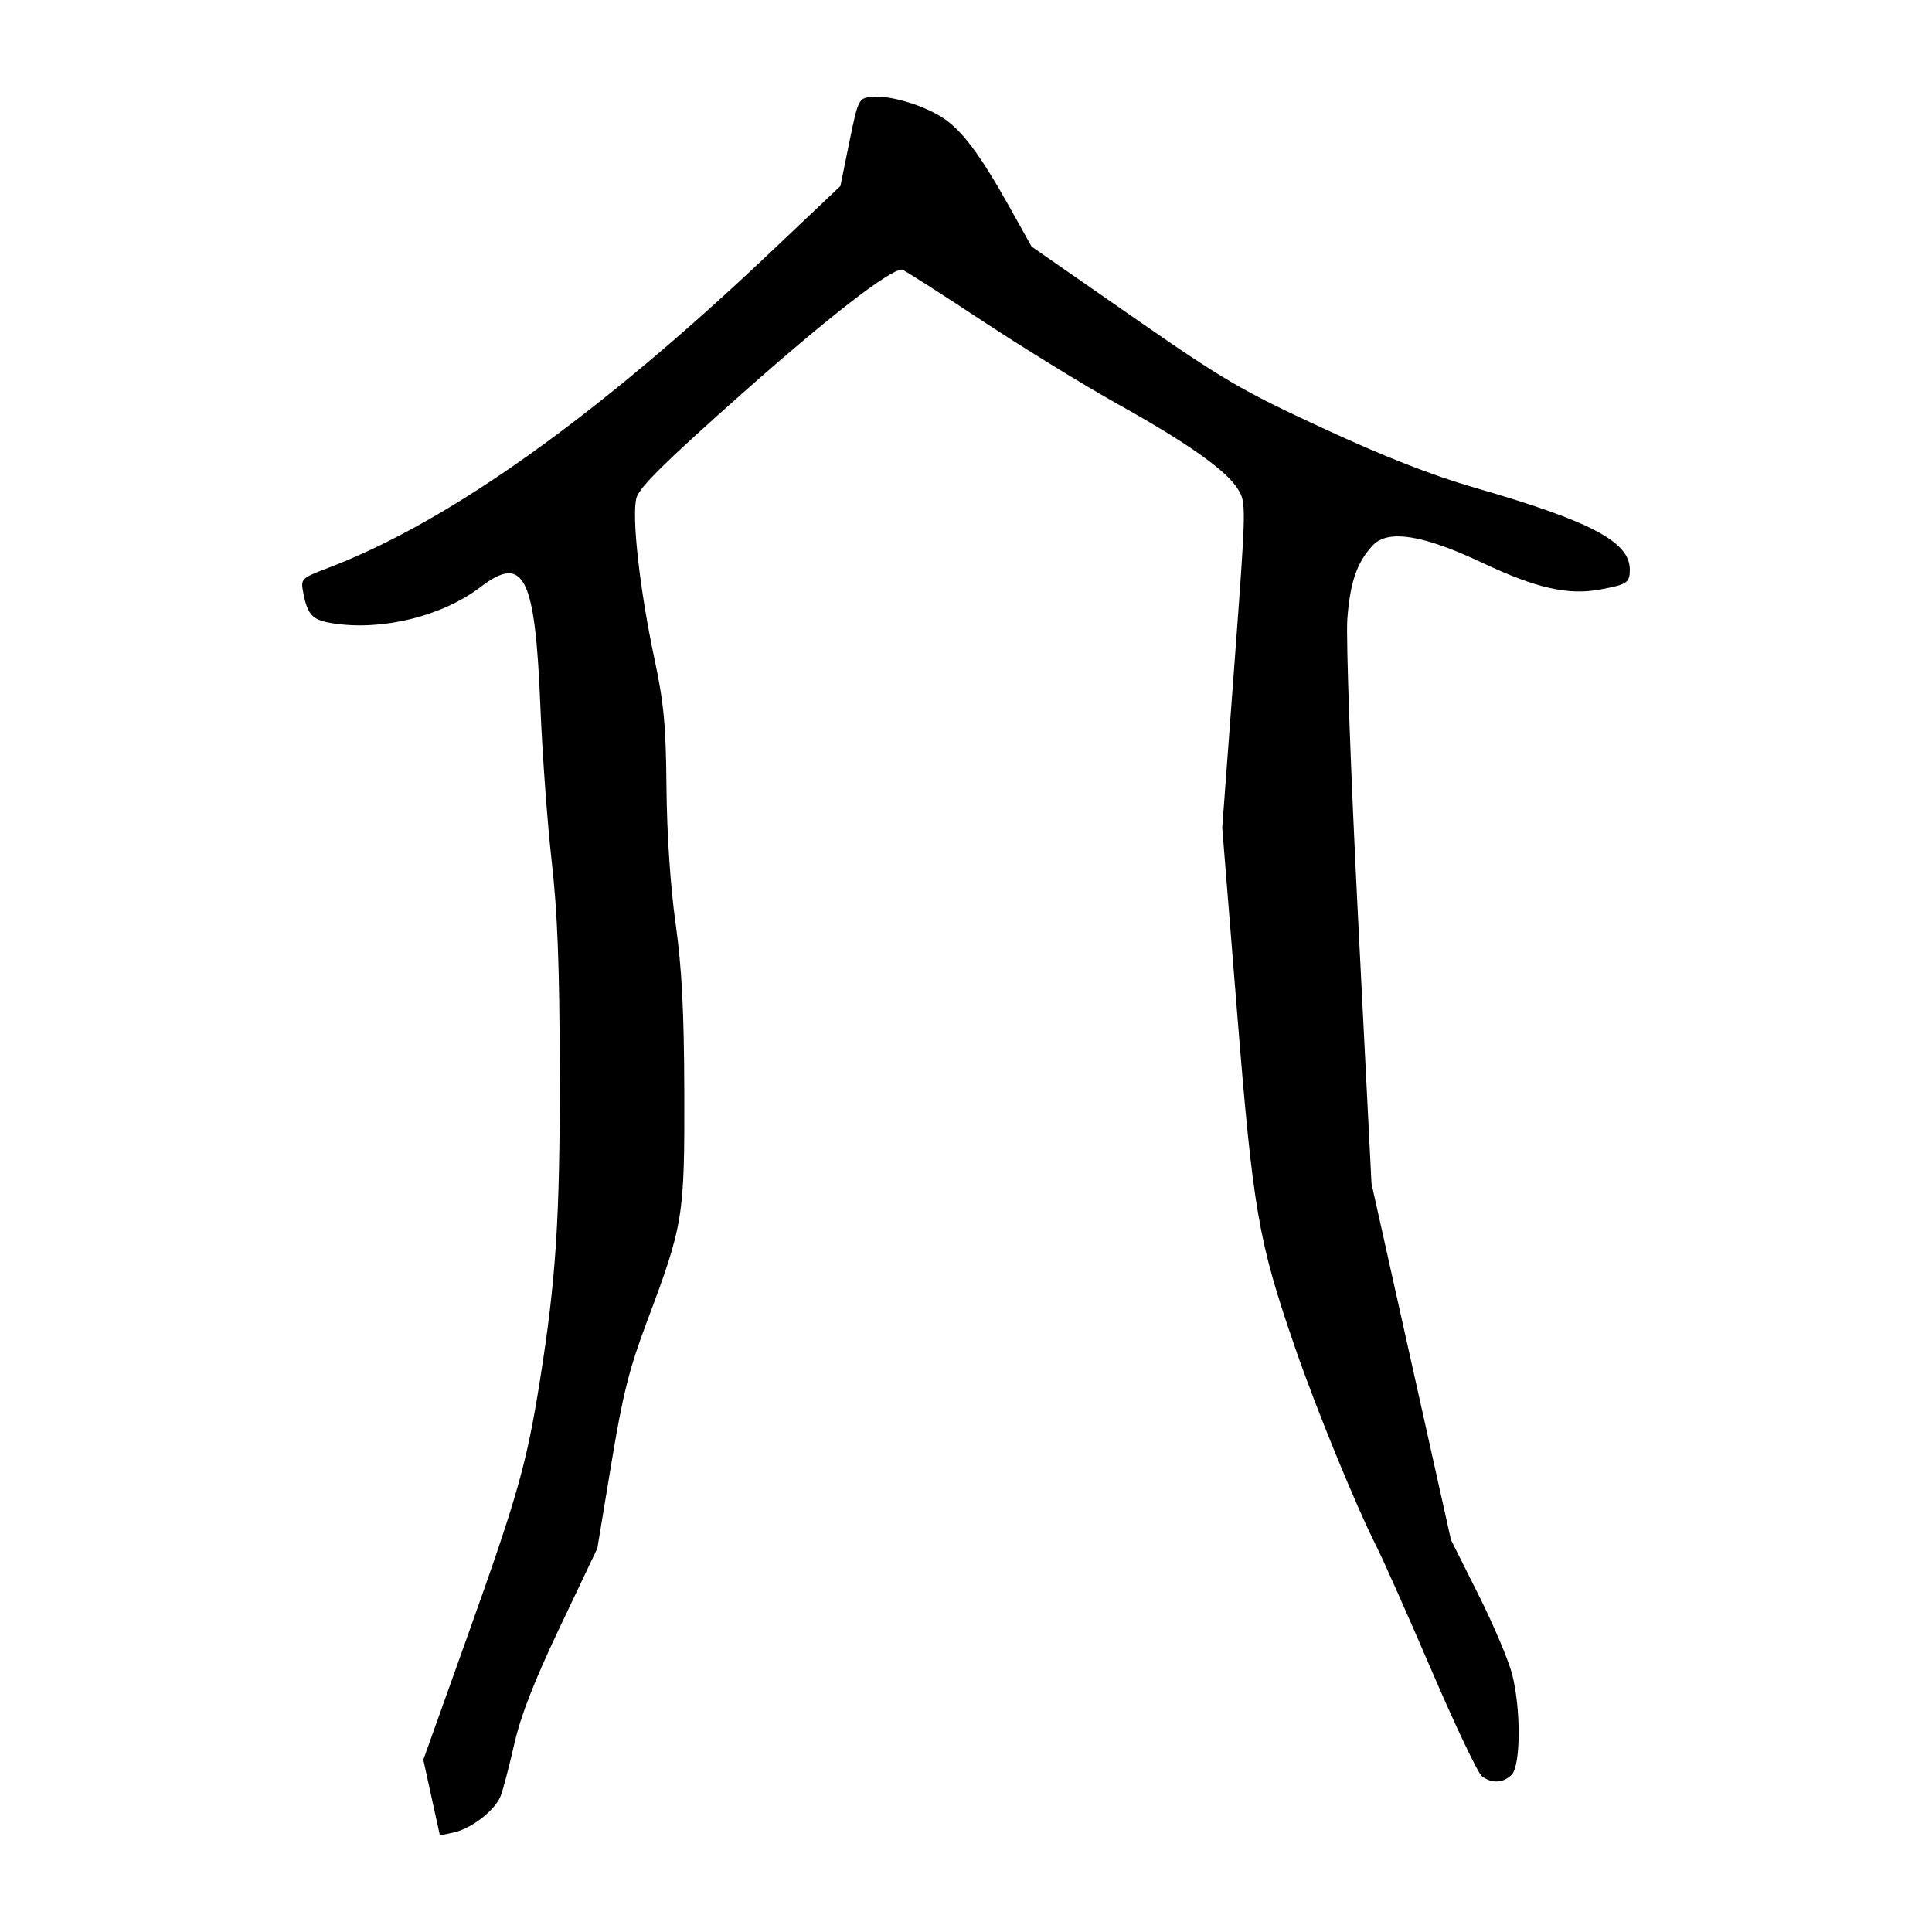 <?xml version="1.0" encoding="UTF-8" standalone="no"?>
<svg
   xmlns:dc="http://purl.org/dc/elements/1.1/"
   xmlns:cc="http://creativecommons.org/ns#"
   xmlns:rdf="http://www.w3.org/1999/02/22-rdf-syntax-ns#"
   xmlns:svg="http://www.w3.org/2000/svg"
   xmlns="http://www.w3.org/2000/svg"
   viewBox="0 0 300 300"
   height="300"
   width="300"
   id="svg2"
   version="1.1">
  <defs
     id="defs6" />
  <path
     id="path12"
     d="m 67.019,279.128 -1.287,-5.872 6.979,-19.528 c 7.639,-21.375 9.064,-26.41 11.111,-39.251 2.522,-15.82 3.13,-25.248 3.095,-47.958 C 86.89,150.099 86.568,141.667 85.663,133.713 84.993,127.826 84.2,116.948 83.902,109.541 83.094,89.484 81.349,86.012 74.65,91.126 68.703,95.666 59.491,97.961 51.829,96.812 c -3.335,-0.5 -4.074,-1.262 -4.762,-4.903 -0.383,-2.028 -0.26,-2.145 3.874,-3.719 C 69.738,81.034 92.813,64.585 119.443,39.359 l 11.055,-10.472 1.387,-6.808 c 1.35,-6.625 1.441,-6.814 3.392,-7.038 2.681,-0.307 7.738,1.138 10.922,3.122 3.066,1.91 5.93,5.707 10.576,14.023 l 3.41,6.103 15.634,10.868 c 14.166,9.848 16.941,11.474 29.566,17.321 9.619,4.455 16.937,7.321 23.637,9.257 18.027,5.209 24.053,8.393 24.053,12.712 0,2.039 -0.396,2.305 -4.594,3.089 -4.973,0.929 -9.951,-0.198 -18.293,-4.141 -9.228,-4.362 -14.68,-5.229 -17.028,-2.71 -2.458,2.638 -3.524,5.728 -3.948,11.437 -0.224,3.012 0.53,23.968 1.674,46.569 l 2.081,41.092 6.171,27.668 6.171,27.668 4.226,8.431 c 2.325,4.637 4.687,10.199 5.25,12.361 1.404,5.39 1.369,14.245 -0.062,15.676 -1.307,1.308 -3.083,1.393 -4.615,0.222 -0.621,-0.475 -4.128,-7.843 -7.792,-16.375 -3.664,-8.531 -7.534,-17.238 -8.599,-19.348 -3.221,-6.382 -9.315,-21.264 -12.597,-30.766 -5.748,-16.641 -6.537,-21.217 -9.053,-52.472 l -2.279,-28.316 1.879,-25.208 c 1.851,-24.835 1.86,-25.239 0.574,-27.347 -1.775,-2.908 -7.807,-7.178 -18.747,-13.27 -5.041,-2.807 -14.534,-8.646 -21.097,-12.976 -6.563,-4.33 -12.116,-7.873 -12.341,-7.873 -1.919,0 -11.469,7.404 -24.761,19.198 -12.052,10.694 -16.026,14.619 -16.472,16.267 -0.765,2.828 0.52,14.306 2.795,24.964 1.463,6.852 1.787,10.321 1.873,20.028 0.064,7.2 0.609,15.347 1.41,21.064 0.975,6.96 1.319,13.612 1.355,26.244 0.055,19.298 -0.154,20.585 -5.789,35.567 -2.773,7.372 -3.764,11.325 -5.544,22.1 l -2.167,13.122 -5.746,12.086 c -4.058,8.537 -6.159,13.911 -7.154,18.302 -0.775,3.419 -1.722,7.04 -2.106,8.047 -0.857,2.249 -4.553,5.117 -7.357,5.71 L 68.307,285 Z"
     style="fill:#000000;stroke-width:0.691" />
</svg>
